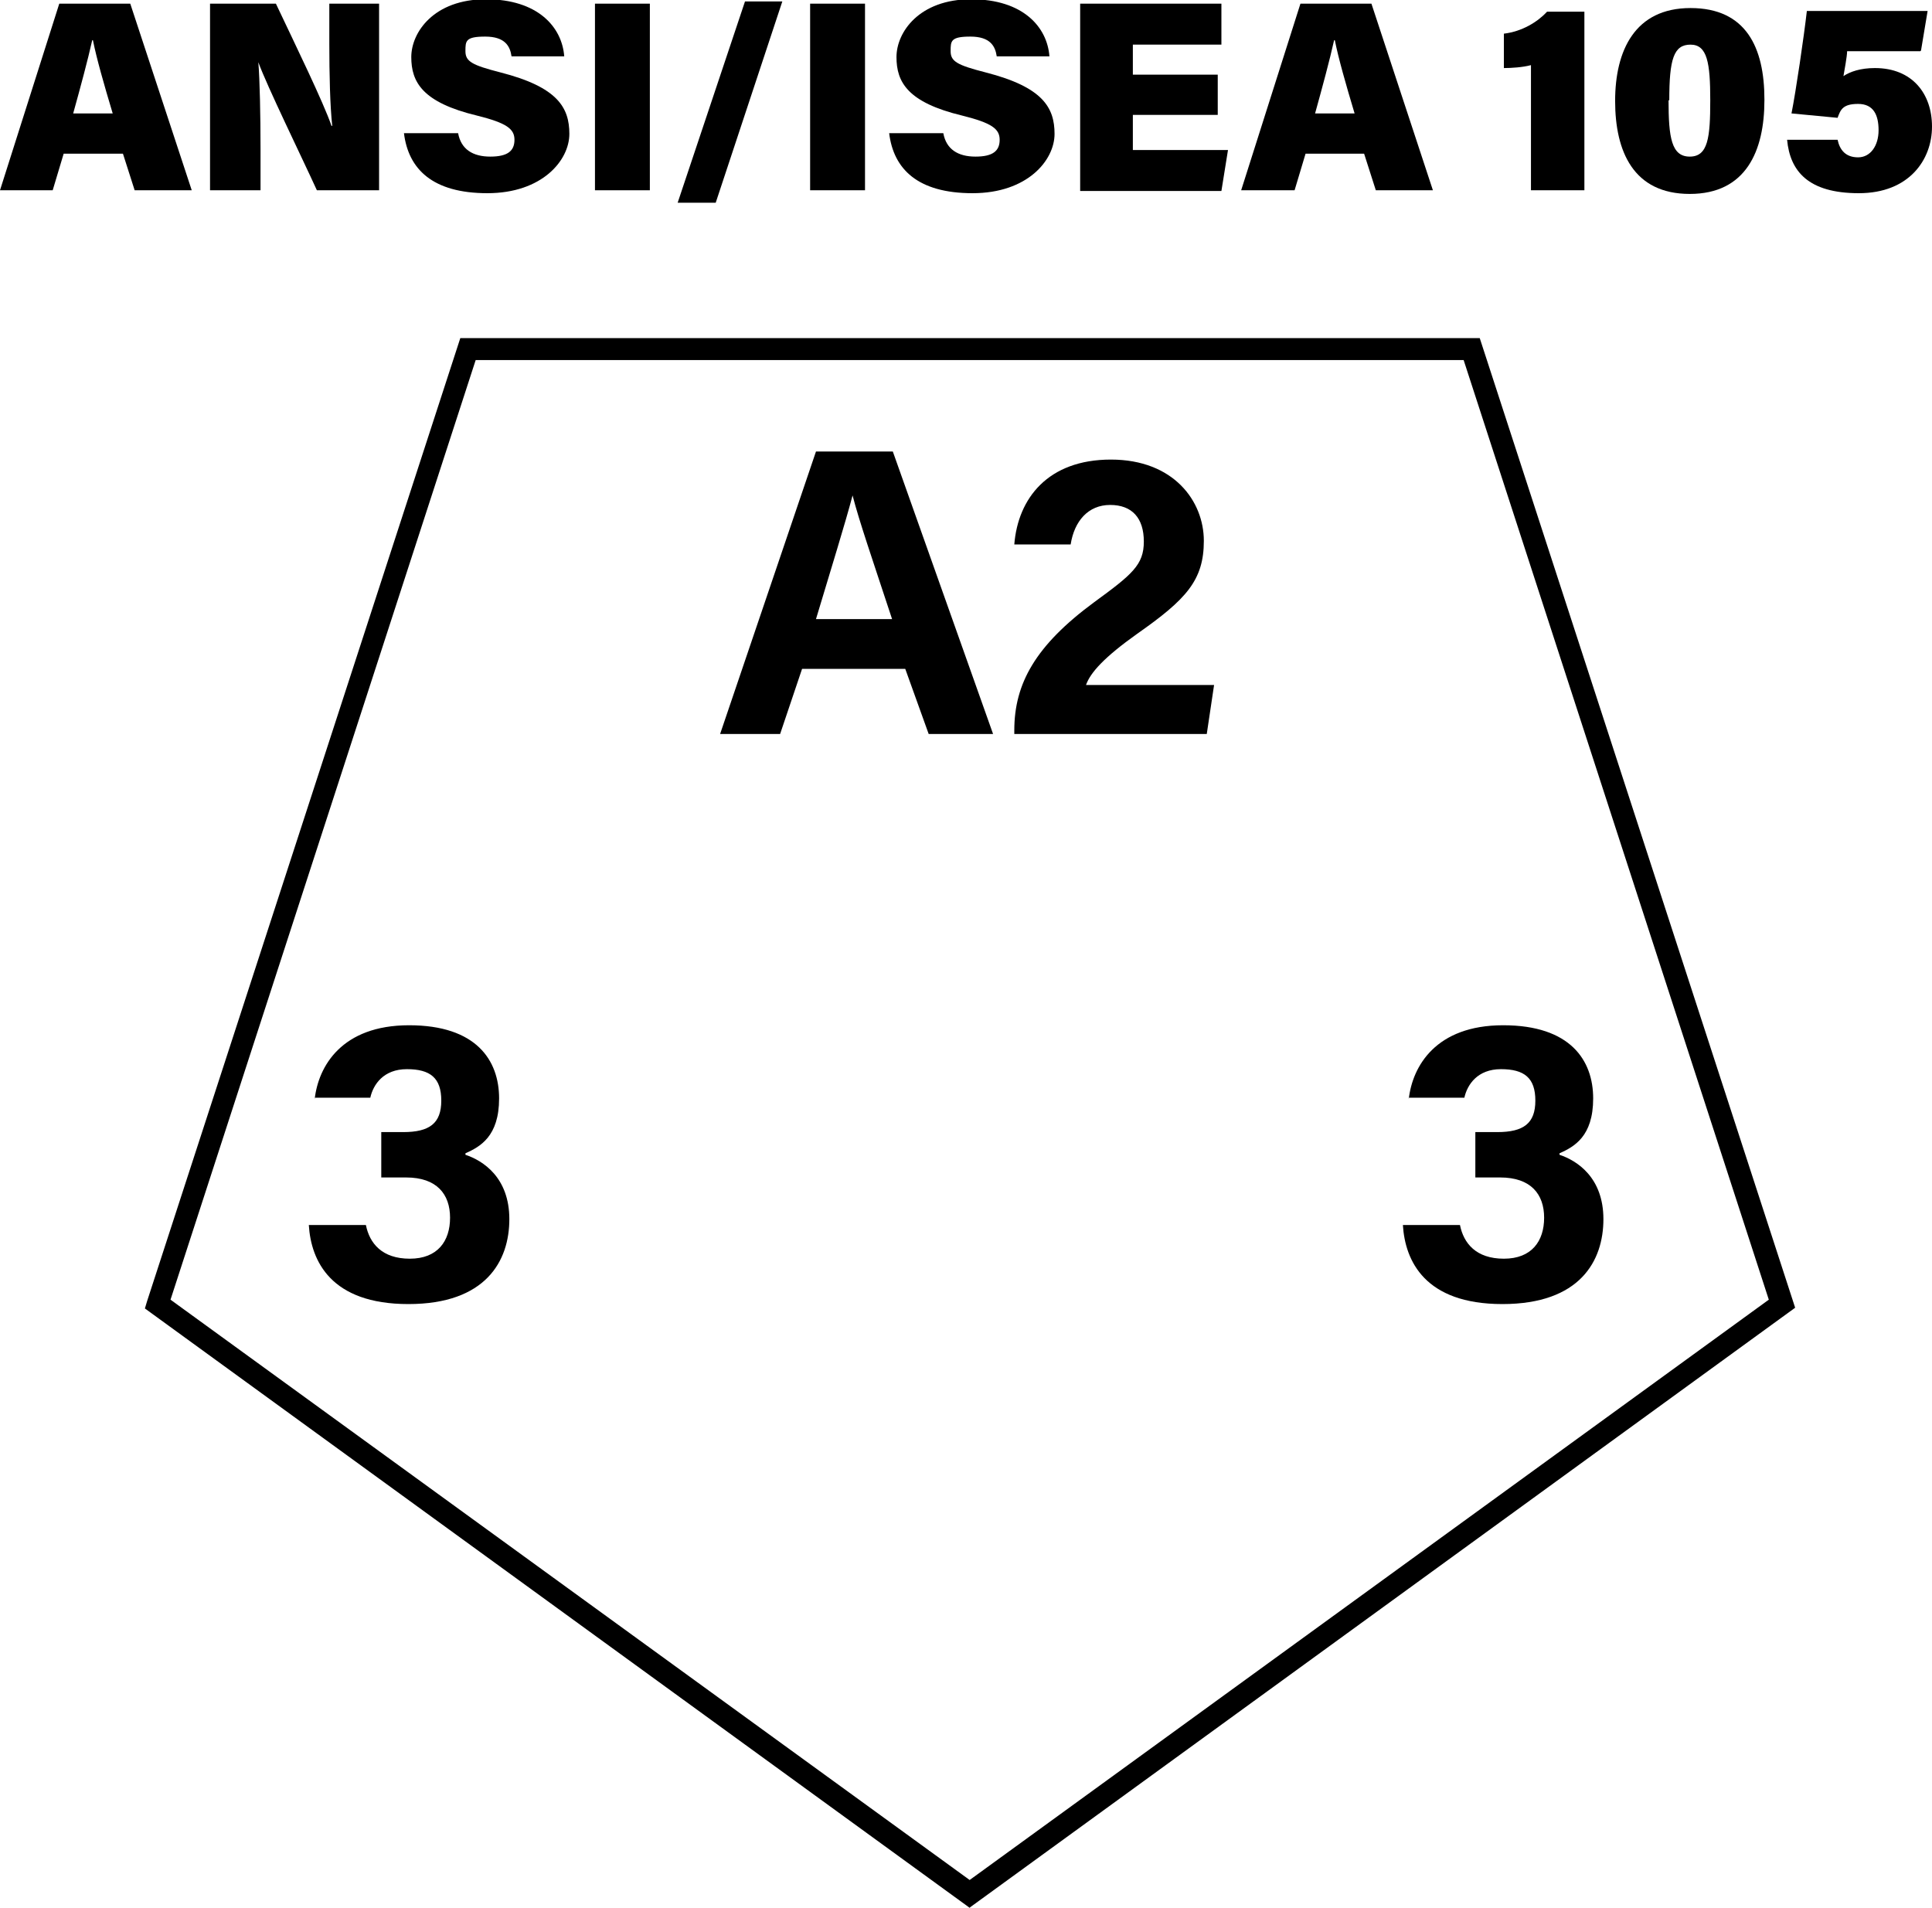 <?xml version="1.0" encoding="UTF-8"?>
<svg id="Layer_1" xmlns="http://www.w3.org/2000/svg" version="1.1" viewBox="0 0 264 260.7">
  <!-- Generator: Adobe Illustrator 29.3.1, SVG Export Plug-In . SVG Version: 2.1.0 Build 151)  -->
  <path d="M132.5,260.7L19.8,178.8l.3-1L62.9,46.2h139.3l43.1,132.5-112.7,81.9ZM23.3,177.6l109.2,79.3,109.2-79.3-41.7-128.4H65L23.3,177.6Z"/>
  <g>
    <path d="M8.7,21l-1.5,5H0L8.1.5h9.7l8.4,25.5h-7.8l-1.6-5h-8ZM15.4,15.5c-1.2-4-2.2-7.5-2.7-10h-.1c-.6,2.7-1.6,6.4-2.6,10h5.4Z"/>
    <path d="M28.7,26V.5h9c2.7,5.7,6.5,13.5,7.6,16.7h.1c-.3-2.7-.4-7.1-.4-11.2V.5h6.8v25.5h-8.5c-2.1-4.6-6.8-14.2-8-17.5h0c.2,2.4.3,7.3.3,11.8v5.7h-6.8Z"/>
    <path d="M62.6,18.2c.4,2.2,2,3.2,4.4,3.2s3.3-.8,3.3-2.3-1.1-2.3-5.1-3.3c-7.5-1.8-9-4.6-9-8s3.1-7.9,10.2-7.9,10.4,3.8,10.7,7.8h-7.2c-.2-1.4-.9-2.7-3.6-2.7s-2.7.6-2.7,2,.9,1.9,4.8,2.9c7.8,2,9.4,4.8,9.4,8.4s-3.7,8.1-11.2,8.1-10.8-3.3-11.4-8.2h7.3Z"/>
    <path d="M88.8.5v25.5h-7.5V.5h7.5Z"/>
    <path d="M92.6,27.7L101.8.2h5.1l-9.1,27.5h-5.1Z"/>
    <path d="M118.2.5v25.5h-7.5V.5h7.5Z"/>
    <path d="M128.9,18.2c.4,2.2,2,3.2,4.4,3.2s3.3-.8,3.3-2.3-1.1-2.3-5.1-3.3c-7.5-1.8-9-4.6-9-8s3.1-7.9,10.2-7.9,10.4,3.8,10.7,7.8h-7.2c-.2-1.4-.9-2.7-3.6-2.7s-2.7.6-2.7,2,.9,1.9,4.8,2.9c7.8,2,9.4,4.8,9.4,8.4s-3.7,8.1-11.2,8.1-10.8-3.3-11.4-8.2h7.3Z"/>
    <path d="M166.4,15.7h-11.6v4.8h13l-.9,5.6h-19.3V.5h19.3v5.6h-12.1v4.1h11.6v5.5Z"/>
    <path d="M178.4,21l-1.5,5h-7.3L177.7.5h9.7l8.4,25.5h-7.8l-1.6-5h-8ZM185.1,15.5c-1.2-4-2.2-7.5-2.7-10h-.1c-.6,2.7-1.6,6.4-2.6,10h5.4Z"/>
    <path d="M209.2,26V8.9c-1.1.3-2.7.4-3.7.4v-4.7c2.5-.3,4.6-1.6,5.9-3h5.1v24.4h-7.3Z"/>
    <path d="M241.1,13.7c0,6.9-2.5,12.8-10.2,12.8s-10.2-5.8-10.2-12.7,2.7-12.7,10.3-12.7,10.1,5.4,10.1,12.5ZM228,13.7c0,5.1.4,7.7,2.9,7.7s2.8-2.6,2.8-7.7-.4-7.6-2.7-7.6-2.9,2-2.9,7.6Z"/>
    <path d="M262.4,7h-10c0,.7-.4,2.8-.5,3.4.9-.6,2.3-1.1,4.3-1.1,5.1,0,7.8,3.5,7.8,8s-3.1,9.1-10,9.1-9.4-3-9.8-7.3h6.9c.3,1.4,1.1,2.4,2.8,2.4s2.8-1.6,2.8-3.7-.7-3.6-2.8-3.6-2.4.8-2.8,1.9l-6.3-.6c.6-3,1.7-10.5,2.1-14h16.5l-.9,5.4Z"/>
  </g>
  <g>
    <path d="M109.6,91.4l-3,8.9h-8.2l13.1-38.6h10.5l13.7,38.6h-8.8l-3.2-8.9h-14.1ZM121.9,84.6c-2.7-8.2-4.5-13.4-5.4-16.9h0c-1,3.8-2.9,9.9-5,16.9h10.5Z"/>
    <path d="M138.6,100.3v-.5c0-6.4,2.9-11.6,10.9-17.5,5.2-3.8,6.8-5.1,6.8-8.3s-1.6-5-4.6-5-4.9,2.2-5.4,5.4h-7.7c.5-6.3,4.6-11.6,13.2-11.6s12.7,5.7,12.7,11.1-2.4,8-9.1,12.7c-4.5,3.2-6.4,5.3-7,7h17.5l-1,6.7h-26Z"/>
  </g>
  <path d="M43,150.2c.5-4.5,3.7-10.1,12.9-10.1s12.3,4.8,12.3,10-2.6,6.6-4.6,7.5v.2c2.4.8,6,3.1,6,8.8s-3.2,11.6-13.8,11.6-13.3-5.9-13.6-10.8h7.8c.5,2.5,2.2,4.6,6,4.6s5.5-2.4,5.5-5.6-1.8-5.5-6-5.5h-3.4v-6.2h3c3.6,0,5.2-1.2,5.2-4.3s-1.5-4.3-4.7-4.3-4.6,2.1-5,3.9h-7.6Z"/>
  <path d="M192.5,150.2c.5-4.5,3.7-10.1,12.9-10.1s12.3,4.8,12.3,10-2.6,6.6-4.6,7.5v.2c2.4.8,6,3.1,6,8.8s-3.2,11.6-13.8,11.6-13.3-5.9-13.6-10.8h7.8c.5,2.5,2.2,4.6,6,4.6s5.5-2.4,5.5-5.6-1.8-5.5-6-5.5h-3.4v-6.2h3c3.6,0,5.2-1.2,5.2-4.3s-1.5-4.3-4.7-4.3-4.6,2.1-5,3.9h-7.6Z"/>
</svg>